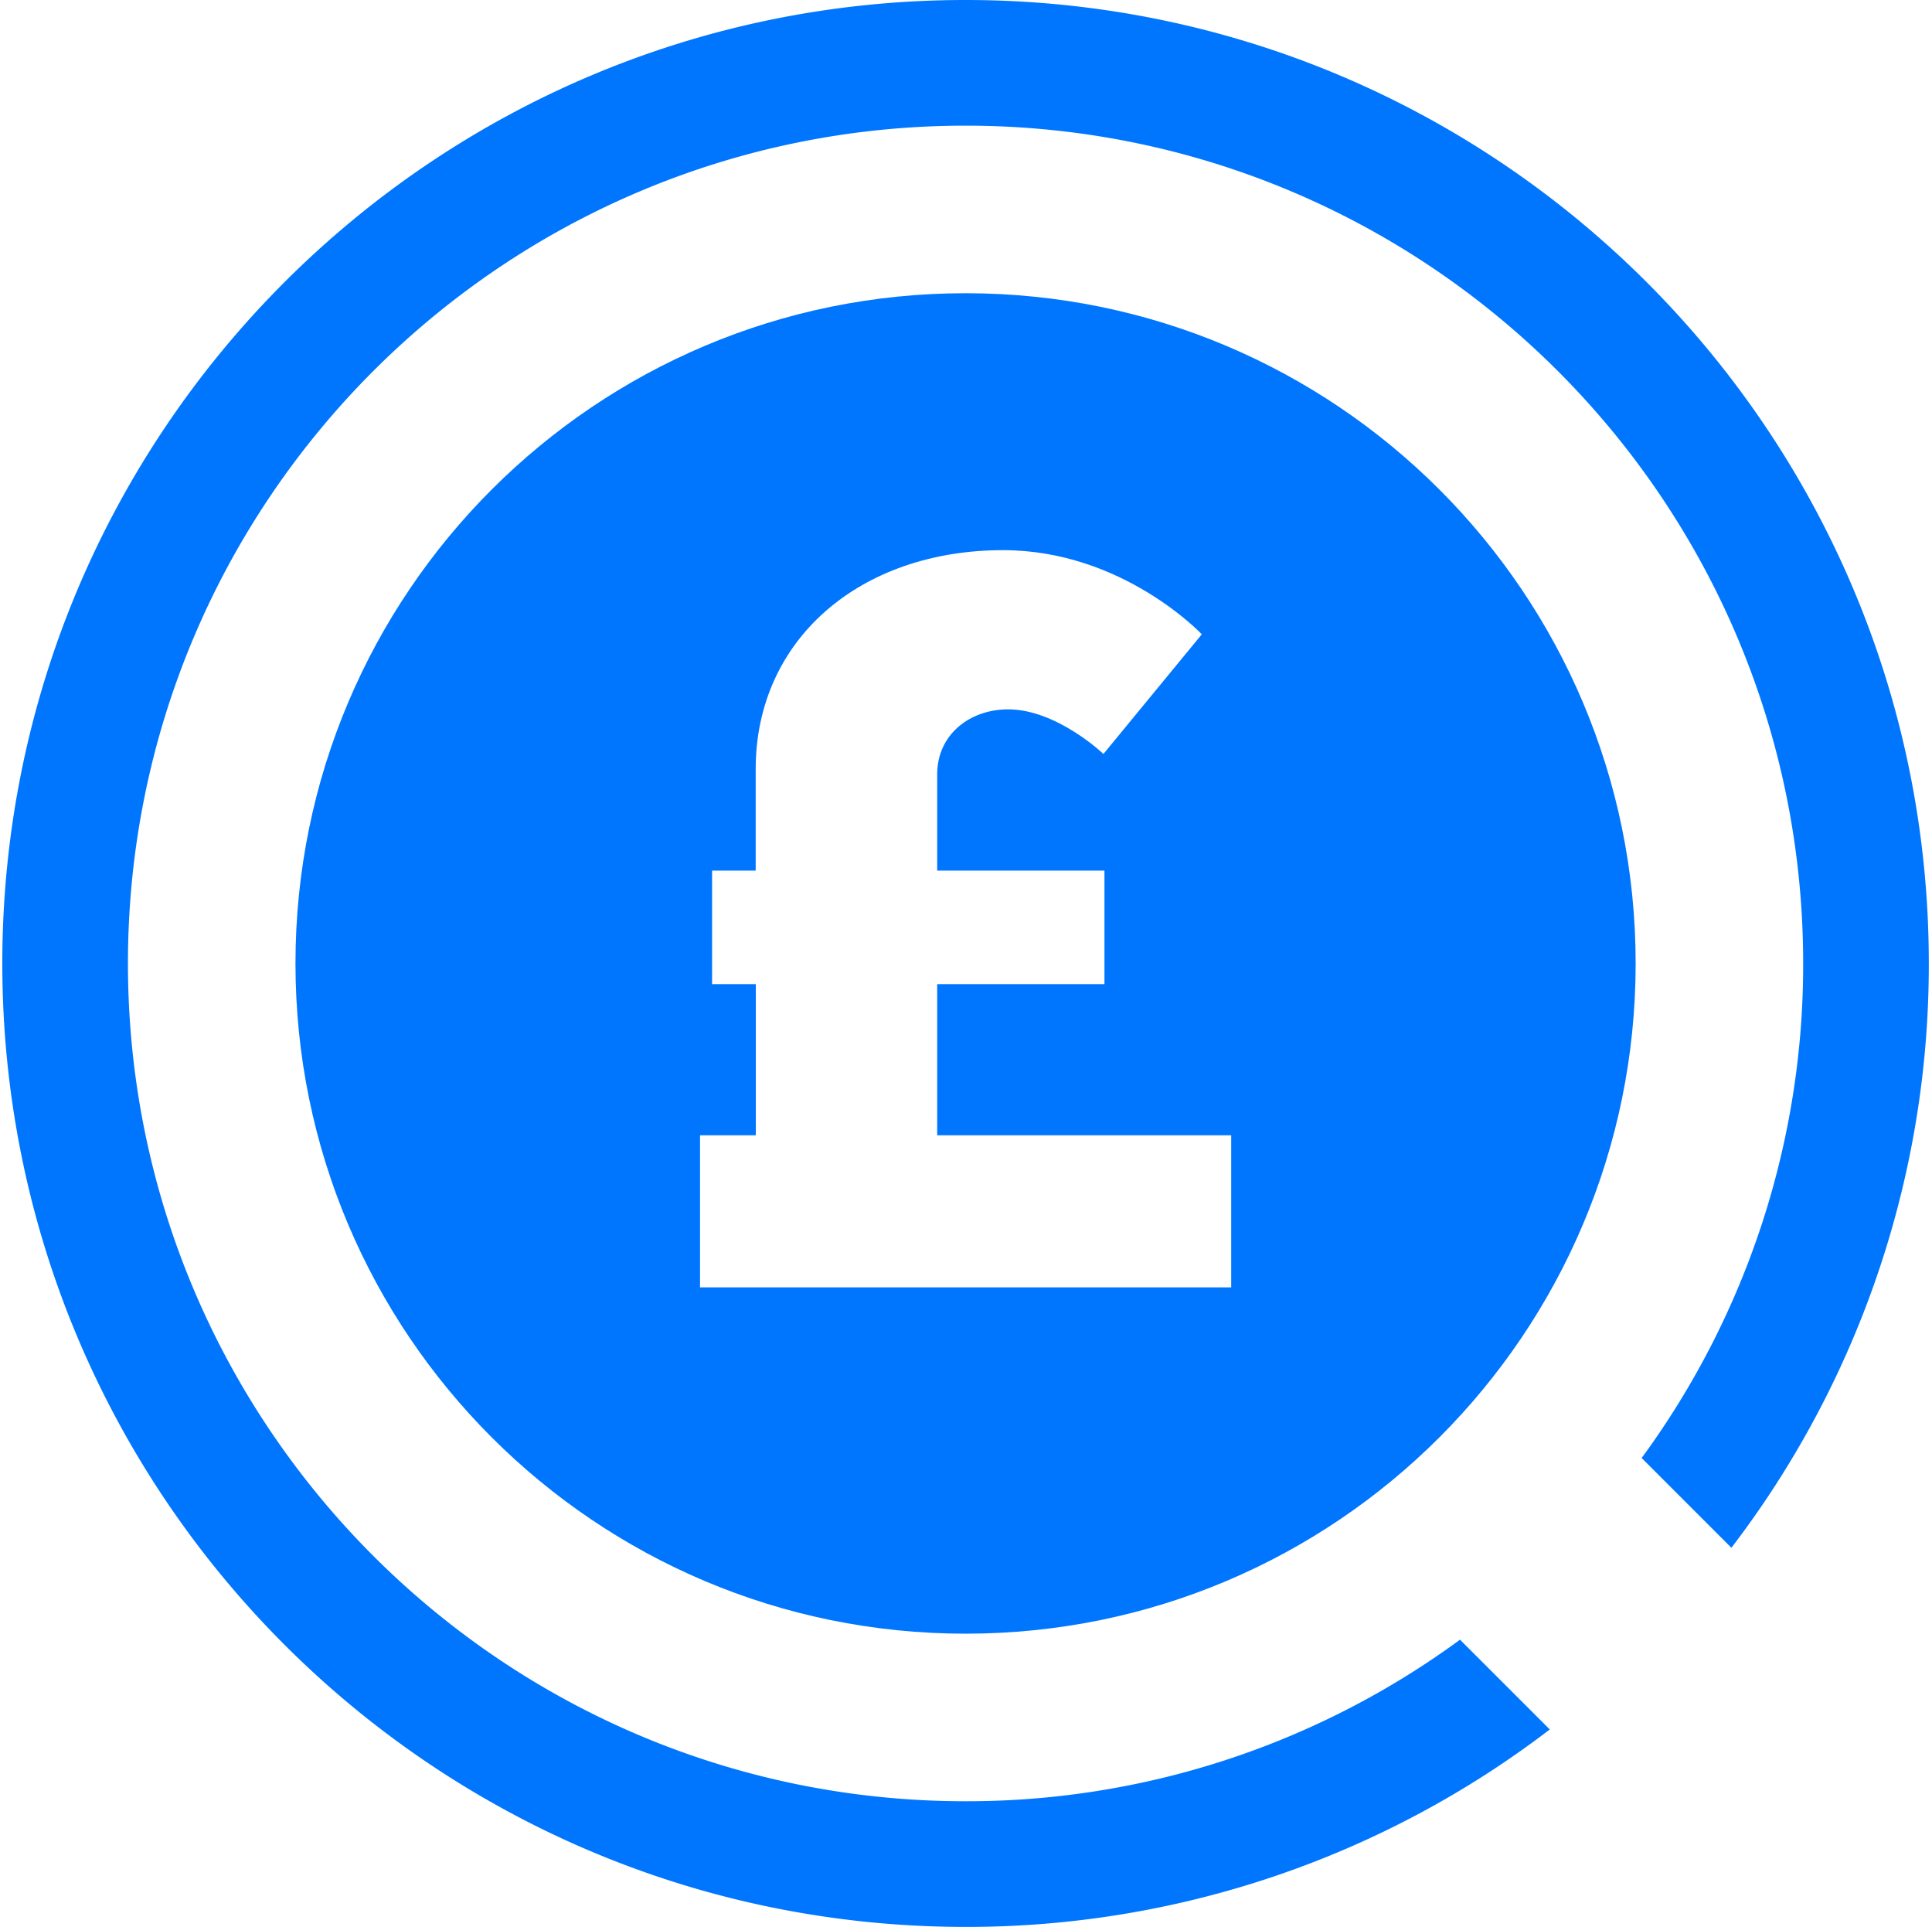 <svg xmlns="http://www.w3.org/2000/svg" viewBox="468 0 702 700">
  <defs>
    <style>.cls-1{fill:#0076ff;}</style>
  </defs>
  <g id="Layer_2" data-name="Layer 2">
    <g id="Layer_1-2" data-name="Layer 1">
      <path class="cls-1" d="M998.5,595.66a302.92,302.92,0,0,1-179.66,58.69c-168.09,0-304.35-136.26-304.35-304.35S650.75,45.65,818.84,45.65,1123.19,181.91,1123.19,350a302.94,302.94,0,0,1-58.69,179.66l32.61,32.61A348.41,348.41,0,0,0,1168.84,350c0-193.3-156.7-350-350-350s-350,156.7-350,350,156.7,350,350,350a348.44,348.44,0,0,0,212.28-71.73Z"/>
      <path class="cls-1" d="M818.84,106.52c-134.47,0-243.48,109-243.48,243.48s109,243.48,243.48,243.48,243.48-109,243.48-243.48S953.31,106.52,818.84,106.52Zm96.52,361.16h-193V412.42h20.26V357.53H726.74V316.27h15.84V279.43c0-47.15,37.95-79.57,89.89-79.57,43.47,0,72.21,30.57,72.21,30.57L868.94,273.9S852,257.69,834.31,257.69c-14,0-25.78,9.21-25.78,23.58v35h60.78v41.26H808.53v54.89H915.36Z"/>
    </g>
  </g>
</svg>
